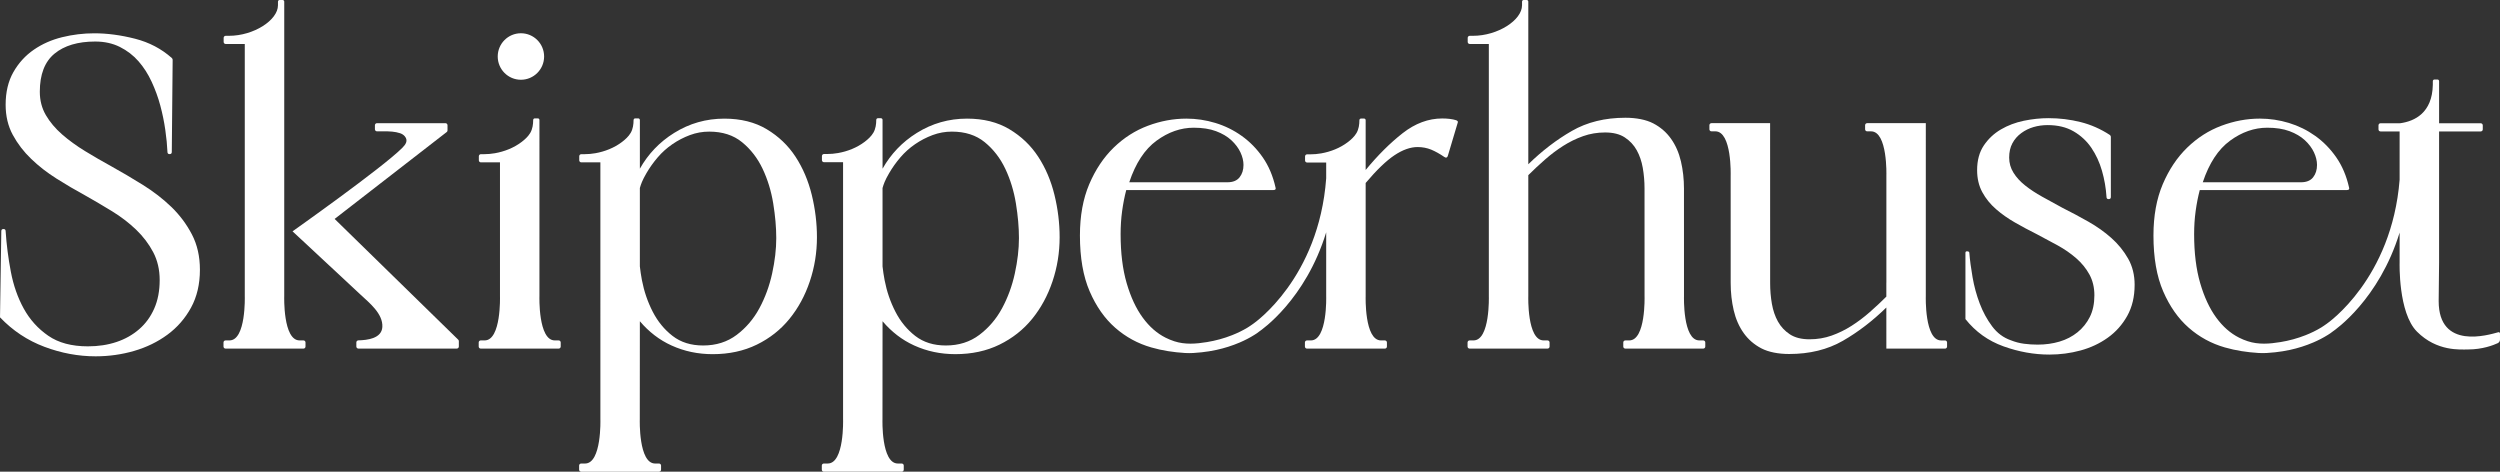 <svg width="212" height="40" viewBox="0 0 212 40" fill="none" xmlns="http://www.w3.org/2000/svg">
<rect x="0" y="0" width="212" height="40" fill="#333333" stroke="none"/>
<path d="M211.858 28.173C211.026 28.402 206.799 29.701 206.799 25.529C206.799 24.842 206.834 22.277 206.834 22.277V11.146H210.367C210.462 11.146 210.539 11.069 210.539 10.974V10.625C210.539 10.53 210.462 10.453 210.367 10.453H206.835V6.879C206.835 6.804 206.774 6.743 206.699 6.743H206.44C206.365 6.743 206.303 6.804 206.303 6.879V7.201C206.253 9.579 204.759 10.272 203.571 10.446C203.54 10.45 203.51 10.452 203.479 10.452H202.14L202.129 10.451C202.129 10.451 202.137 10.452 202.138 10.452H201.868C201.773 10.452 201.696 10.529 201.696 10.625V10.973C201.696 11.069 201.773 11.146 201.868 11.146H203.488V15.239C202.821 23.641 197.404 27.387 197.317 27.448C197.161 27.557 197.009 27.668 196.847 27.767C196.423 28.025 195.974 28.242 195.513 28.424C194.828 28.695 194.113 28.889 193.387 29.008C192.453 29.162 191.524 29.235 190.61 28.937C190.359 28.856 190.115 28.755 189.879 28.636C189.145 28.269 188.496 27.7 187.934 26.929C187.371 26.158 186.918 25.185 186.576 24.01C186.233 22.835 186.062 21.452 186.062 19.861C186.062 19.176 186.105 18.521 186.191 17.897C186.276 17.272 186.393 16.68 186.54 16.116H199.015C199.186 16.116 199.248 16.043 199.199 15.896C198.979 14.917 198.618 14.066 198.116 13.344C197.615 12.622 197.021 12.016 196.337 11.527C195.652 11.038 194.906 10.671 194.098 10.425C193.291 10.181 192.471 10.058 191.64 10.058C190.539 10.058 189.45 10.26 188.374 10.664C187.297 11.067 186.331 11.686 185.475 12.518C184.618 13.35 183.928 14.385 183.402 15.62C182.876 16.856 182.613 18.307 182.613 19.971C182.613 21.856 182.888 23.435 183.438 24.707C183.989 25.98 184.711 27.009 185.604 27.792C186.497 28.576 187.517 29.132 188.667 29.462C189.601 29.73 190.555 29.873 191.523 29.933C191.996 29.962 192.46 29.925 192.93 29.874C193.353 29.829 193.774 29.761 194.189 29.671C194.868 29.523 195.534 29.313 196.172 29.039C196.595 28.857 197.007 28.648 197.397 28.402C197.536 28.314 197.684 28.225 197.809 28.116C198.014 27.979 201.737 25.412 203.488 19.724V22.276C203.488 22.276 203.359 26.518 204.96 28.123C206.652 29.819 208.638 29.634 209.286 29.634C210.512 29.634 211.43 29.276 211.809 29.1C211.926 29.045 211.999 28.928 211.999 28.798V28.28C211.999 28.206 211.929 28.153 211.858 28.173ZM189.108 11.931C190.11 11.197 191.163 10.83 192.263 10.83C192.997 10.83 193.627 10.927 194.153 11.123C194.679 11.32 195.113 11.576 195.456 11.894C195.798 12.213 196.055 12.556 196.226 12.922C196.397 13.29 196.483 13.645 196.483 13.988C196.483 14.404 196.373 14.753 196.153 15.034C195.933 15.315 195.59 15.456 195.126 15.456H186.796C187.334 13.84 188.104 12.666 189.108 11.931Z" fill="white"/>
<path d="M181.016 24.158C181.016 25.162 180.808 26.037 180.392 26.783C179.976 27.529 179.426 28.148 178.741 28.637C178.056 29.127 177.285 29.488 176.429 29.72C175.573 29.953 174.692 30.068 173.787 30.068C172.49 30.068 171.194 29.836 169.898 29.371C168.601 28.906 167.525 28.135 166.669 27.058V21.44C166.669 21.343 166.723 21.3 166.834 21.312C166.944 21.324 166.999 21.367 166.999 21.44C167.048 22.052 167.139 22.744 167.274 23.515C167.408 24.286 167.611 25.026 167.88 25.736C168.149 26.446 168.497 27.088 168.926 27.663C169.353 28.238 169.886 28.636 170.522 28.856C170.889 29.003 171.262 29.101 171.641 29.15C172.02 29.2 172.405 29.224 172.797 29.224C173.457 29.224 174.075 29.138 174.65 28.966C175.224 28.796 175.733 28.532 176.173 28.177C176.613 27.823 176.962 27.388 177.219 26.874C177.476 26.36 177.604 25.748 177.604 25.038C177.604 24.377 177.463 23.79 177.182 23.276C176.901 22.761 176.527 22.303 176.063 21.899C175.598 21.495 175.078 21.134 174.503 20.816C173.928 20.498 173.335 20.18 172.724 19.861C172.087 19.543 171.47 19.213 170.871 18.87C170.271 18.527 169.733 18.148 169.257 17.731C168.78 17.316 168.394 16.838 168.1 16.299C167.807 15.761 167.66 15.137 167.66 14.427C167.66 13.595 167.85 12.897 168.229 12.334C168.609 11.771 169.092 11.318 169.679 10.975C170.266 10.632 170.914 10.387 171.623 10.24C172.333 10.094 173.03 10.02 173.715 10.02C174.645 10.02 175.55 10.13 176.431 10.351C177.311 10.571 178.143 10.938 178.926 11.452C178.975 11.502 179 11.551 179 11.599V16.703C179 16.825 178.939 16.886 178.816 16.886C178.693 16.886 178.632 16.825 178.632 16.703C178.583 15.944 178.455 15.204 178.247 14.482C178.039 13.76 177.739 13.111 177.348 12.535C176.956 11.96 176.455 11.495 175.844 11.14C175.232 10.785 174.498 10.608 173.642 10.608C173.226 10.608 172.829 10.663 172.449 10.773C172.07 10.883 171.721 11.054 171.404 11.287C171.086 11.52 170.835 11.807 170.651 12.149C170.468 12.493 170.377 12.896 170.377 13.361C170.377 13.826 170.499 14.255 170.743 14.646C170.987 15.038 171.317 15.399 171.734 15.729C172.149 16.06 172.633 16.378 173.183 16.684C173.733 16.99 174.302 17.302 174.889 17.62C175.623 17.987 176.357 18.379 177.091 18.795C177.825 19.212 178.48 19.677 179.054 20.191C179.629 20.704 180.1 21.286 180.467 21.934C180.834 22.583 181.017 23.324 181.017 24.156L181.016 24.158Z" fill="white"/>
<path d="M44.174 6.763C45.26 6.763 46.141 5.88 46.141 4.791C46.141 3.703 45.26 2.82 44.174 2.82C43.087 2.82 42.207 3.703 42.207 4.791C42.207 5.88 43.087 6.763 44.174 6.763Z" fill="white"/>
<path d="M47.376 28.867H47.046C45.628 28.867 45.744 25.118 45.744 25.118L45.745 10.175C45.745 10.099 45.684 10.038 45.609 10.038H45.35C45.275 10.038 45.214 10.099 45.214 10.175C45.214 10.545 45.16 10.936 44.969 11.266C44.791 11.573 44.505 11.832 44.225 12.044C43.571 12.539 42.776 12.851 41.973 12.993C41.668 13.046 41.358 13.075 41.048 13.075H40.778C40.683 13.075 40.606 13.152 40.606 13.247V13.596C40.606 13.691 40.683 13.768 40.778 13.768H42.398V25.118C42.398 25.118 42.515 28.867 41.096 28.867H40.766C40.671 28.867 40.594 28.944 40.594 29.04V29.388C40.594 29.484 40.671 29.561 40.766 29.561H47.376C47.471 29.561 47.548 29.484 47.548 29.388V29.04C47.548 28.944 47.471 28.867 47.376 28.867Z" fill="white"/>
<path d="M53.727 10.175C53.727 10.545 53.674 10.936 53.483 11.266C53.305 11.573 53.019 11.832 52.739 12.044C52.085 12.539 51.29 12.851 50.487 12.993C50.182 13.046 49.872 13.075 49.562 13.075H49.292C49.197 13.075 49.12 13.152 49.12 13.247V13.596C49.12 13.691 49.197 13.768 49.292 13.768H50.912L50.913 35.558C50.913 35.558 51.03 39.307 49.611 39.307H49.281C49.185 39.307 49.109 39.384 49.109 39.479V39.828C49.109 39.923 49.185 40.001 49.281 40.001H55.886C55.981 40.001 56.058 39.923 56.058 39.828V39.479C56.058 39.384 55.981 39.307 55.886 39.307H55.556C54.137 39.307 54.254 35.558 54.254 35.558L54.26 27.241C55.022 28.139 55.915 28.829 56.948 29.298C58.024 29.788 59.186 30.033 60.434 30.033C61.828 30.033 63.075 29.763 64.177 29.225C65.277 28.687 66.2 27.959 66.947 27.04C67.693 26.123 68.268 25.064 68.671 23.864C69.075 22.665 69.277 21.417 69.277 20.119C69.277 18.921 69.13 17.721 68.837 16.521C68.543 15.323 68.084 14.245 67.46 13.29C66.837 12.336 66.023 11.56 65.02 10.959C64.017 10.36 62.819 10.06 61.424 10.06C59.883 10.06 58.464 10.464 57.168 11.272C55.927 12.045 54.963 13.06 54.261 14.305V10.176C54.26 10.101 54.199 10.039 54.124 10.039H53.865C53.789 10.039 53.728 10.101 53.728 10.176L53.727 10.175ZM54.26 15.944C54.306 15.783 54.359 15.617 54.434 15.438C54.519 15.23 54.648 14.979 54.819 14.685C55.088 14.22 55.406 13.774 55.773 13.345C56.14 12.917 56.556 12.544 57.021 12.226C57.485 11.907 57.98 11.651 58.507 11.454C59.032 11.259 59.577 11.161 60.139 11.161C61.265 11.161 62.194 11.46 62.928 12.06C63.662 12.66 64.243 13.412 64.671 14.318C65.099 15.223 65.399 16.203 65.57 17.255C65.741 18.308 65.827 19.287 65.827 20.192C65.827 21.123 65.711 22.12 65.479 23.185C65.246 24.249 64.885 25.235 64.396 26.14C63.907 27.046 63.265 27.799 62.47 28.398C61.674 28.998 60.727 29.297 59.626 29.297C58.598 29.297 57.736 29.028 57.039 28.49C56.341 27.952 55.779 27.266 55.351 26.433C54.923 25.602 54.617 24.707 54.434 23.753C54.358 23.355 54.303 22.97 54.26 22.589V15.944Z" fill="white"/>
<path d="M74.307 10.16C74.307 10.53 74.254 10.922 74.063 11.252C73.885 11.559 73.599 11.818 73.319 12.03C72.665 12.524 71.87 12.837 71.067 12.978C70.762 13.032 70.452 13.06 70.142 13.06H69.872C69.777 13.06 69.7 13.137 69.7 13.233V13.582C69.7 13.677 69.777 13.754 69.872 13.754H71.492L71.493 35.558C71.493 35.558 71.61 39.306 70.191 39.306H69.861C69.766 39.306 69.689 39.383 69.689 39.479V39.828C69.689 39.923 69.766 40 69.861 40H76.466C76.561 40 76.638 39.923 76.638 39.828V39.479C76.638 39.383 76.561 39.306 76.466 39.306H76.136C74.717 39.306 74.834 35.558 74.834 35.558L74.84 27.241C75.602 28.139 76.495 28.829 77.528 29.298C78.604 29.788 79.766 30.032 81.014 30.032C82.408 30.032 83.656 29.763 84.757 29.225C85.857 28.686 86.78 27.958 87.527 27.04C88.273 26.122 88.848 25.064 89.251 23.864C89.655 22.665 89.857 21.417 89.857 20.119C89.857 18.92 89.71 17.72 89.417 16.521C89.123 15.322 88.665 14.244 88.04 13.29C87.417 12.336 86.603 11.559 85.6 10.959C84.597 10.359 83.399 10.059 82.004 10.059C80.463 10.059 79.044 10.463 77.748 11.271C76.507 12.044 75.543 13.06 74.841 14.304V13.44L74.84 13.441V10.162C74.84 10.086 74.778 10.025 74.703 10.025H74.444C74.369 10.025 74.308 10.086 74.308 10.162L74.307 10.16ZM74.839 15.944C74.885 15.783 74.939 15.617 75.013 15.438C75.098 15.23 75.227 14.979 75.399 14.685C75.668 14.22 75.986 13.774 76.353 13.345C76.72 12.917 77.135 12.544 77.6 12.226C78.064 11.907 78.56 11.651 79.086 11.454C79.612 11.259 80.156 11.161 80.719 11.161C81.844 11.161 82.774 11.46 83.508 12.06C84.242 12.66 84.823 13.412 85.251 14.318C85.678 15.223 85.978 16.203 86.15 17.255C86.321 18.308 86.407 19.287 86.407 20.192C86.407 21.123 86.29 22.12 86.058 23.185C85.826 24.249 85.465 25.235 84.976 26.14C84.487 27.046 83.844 27.799 83.049 28.398C82.254 28.998 81.306 29.297 80.206 29.297C79.178 29.297 78.316 29.028 77.618 28.49C76.921 27.952 76.358 27.266 75.931 26.433C75.502 25.602 75.197 24.707 75.014 23.753C74.937 23.355 74.883 22.97 74.839 22.589V15.944Z" fill="white"/>
<path d="M123.476 10.193C123.158 10.096 122.766 10.046 122.302 10.046C121.128 10.046 120.009 10.463 118.945 11.294C117.881 12.127 116.835 13.168 115.808 14.415V10.188C115.808 10.113 115.747 10.052 115.672 10.052H115.413C115.338 10.052 115.277 10.113 115.277 10.188C115.277 10.558 115.223 10.95 115.032 11.28C114.854 11.587 114.568 11.846 114.288 12.058C113.634 12.553 112.84 12.865 112.036 13.007C111.731 13.06 111.421 13.088 111.111 13.088H110.841C110.746 13.088 110.669 13.166 110.669 13.261V13.61C110.669 13.705 110.746 13.782 110.841 13.782H112.461V15.119C111.837 23.605 106.371 27.387 106.282 27.449C106.127 27.558 105.975 27.668 105.813 27.767C105.389 28.025 104.94 28.242 104.479 28.424C103.794 28.696 103.079 28.889 102.353 29.009C101.419 29.162 100.49 29.236 99.576 28.938C99.325 28.856 99.081 28.755 98.845 28.637C98.111 28.27 97.462 27.701 96.9 26.93C96.336 26.159 95.884 25.186 95.541 24.011C95.199 22.836 95.028 21.453 95.028 19.862C95.028 19.177 95.071 18.522 95.156 17.898C95.242 17.273 95.358 16.681 95.505 16.117H107.981C108.152 16.117 108.213 16.044 108.164 15.897C107.944 14.918 107.583 14.067 107.082 13.345C106.581 12.623 105.987 12.017 105.302 11.528C104.617 11.039 103.871 10.671 103.064 10.426C102.257 10.181 101.437 10.059 100.605 10.059C99.505 10.059 98.416 10.261 97.339 10.665C96.263 11.068 95.296 11.687 94.44 12.518C93.584 13.351 92.893 14.386 92.367 15.621C91.841 16.857 91.578 18.308 91.578 19.972C91.578 21.857 91.854 23.436 92.404 24.708C92.954 25.981 93.676 27.01 94.569 27.793C95.462 28.577 96.483 29.133 97.633 29.463C98.566 29.732 99.52 29.874 100.488 29.934C100.961 29.963 101.425 29.926 101.895 29.875C102.318 29.83 102.739 29.762 103.155 29.672C103.833 29.524 104.499 29.314 105.138 29.04C105.56 28.858 105.972 28.649 106.362 28.403C106.502 28.315 106.65 28.226 106.774 28.117C106.979 27.98 110.714 25.406 112.461 19.701V25.119C112.461 25.119 112.578 28.868 111.159 28.868H110.829C110.734 28.868 110.657 28.945 110.657 29.04V29.389C110.657 29.485 110.734 29.562 110.829 29.562H117.439C117.535 29.562 117.611 29.485 117.611 29.389V29.04C117.611 28.945 117.535 28.868 117.439 28.868H117.109C115.691 28.868 115.808 25.119 115.808 25.119V15.517C116.737 14.416 117.55 13.633 118.247 13.168C118.945 12.703 119.599 12.47 120.21 12.47C120.626 12.47 121.011 12.544 121.367 12.69C121.72 12.838 122.094 13.046 122.486 13.315C122.632 13.412 122.73 13.376 122.779 13.205L123.623 10.377C123.647 10.303 123.599 10.242 123.476 10.193ZM98.073 11.931C99.075 11.197 100.128 10.83 101.228 10.83C101.962 10.83 102.592 10.927 103.118 11.123C103.644 11.32 104.078 11.576 104.421 11.894C104.763 12.213 105.02 12.556 105.191 12.922C105.362 13.29 105.448 13.645 105.448 13.988C105.448 14.404 105.338 14.753 105.118 15.034C104.897 15.315 104.555 15.456 104.091 15.456H95.761C96.299 13.84 97.069 12.666 98.073 11.931Z" fill="white"/>
<path d="M144.435 28.867H144.104C142.686 28.867 142.803 25.118 142.803 25.118L142.801 15.995C142.801 15.189 142.715 14.42 142.544 13.687C142.372 12.953 142.091 12.312 141.7 11.763C141.308 11.213 140.807 10.78 140.196 10.462C139.585 10.145 138.744 9.985 137.84 9.985C136.103 9.985 134.587 10.358 133.29 11.104C131.999 11.846 130.769 12.788 129.6 13.929V0.137C129.6 0.061 129.539 0 129.464 0H129.205C129.13 0 129.069 0.061 129.069 0.137V0.448C129.069 1.702 127.026 3.037 124.903 3.037H124.633C124.538 3.037 124.461 3.114 124.461 3.209V3.558C124.461 3.653 124.538 3.73 124.633 3.73H126.253V25.118C126.253 25.118 126.37 28.867 124.952 28.867H124.621C124.526 28.867 124.449 28.944 124.449 29.04V29.388C124.449 29.484 124.526 29.561 124.621 29.561H131.232C131.327 29.561 131.404 29.484 131.404 29.388V29.04C131.404 28.944 131.327 28.867 131.232 28.867H130.902C129.483 28.867 129.6 25.118 129.6 25.118V14.854C130.036 14.418 130.502 13.983 130.998 13.547C131.498 13.106 132.018 12.715 132.557 12.372C133.095 12.029 133.658 11.754 134.245 11.546C134.832 11.338 135.456 11.233 136.117 11.233C136.801 11.233 137.358 11.374 137.786 11.656C138.214 11.938 138.55 12.298 138.795 12.739C139.039 13.179 139.211 13.681 139.309 14.244C139.406 14.808 139.456 15.383 139.456 15.97L139.458 25.119C139.458 25.119 139.574 28.868 138.156 28.868H137.826C137.731 28.868 137.654 28.945 137.654 29.04V29.389C137.654 29.484 137.731 29.561 137.826 29.561H144.436C144.531 29.561 144.608 29.484 144.608 29.389V29.04C144.608 28.945 144.531 28.868 144.436 28.868L144.435 28.867Z" fill="white"/>
<path d="M164.94 28.87H164.61C163.192 28.87 163.308 25.121 163.308 25.121L163.309 10.444H158.333C158.238 10.444 158.161 10.521 158.161 10.617V10.965C158.161 11.061 158.238 11.138 158.333 11.138H158.663C160.082 11.138 159.965 14.886 159.965 14.886V23.976H159.962V25.153C159.527 25.588 159.062 26.023 158.567 26.458C158.066 26.899 157.546 27.29 157.008 27.633C156.47 27.976 155.907 28.251 155.32 28.459C154.733 28.667 154.109 28.772 153.448 28.772C152.764 28.772 152.207 28.631 151.779 28.349C151.351 28.067 151.015 27.707 150.769 27.266C150.525 26.826 150.354 26.324 150.256 25.761C150.159 25.197 150.109 24.622 150.109 24.035L150.105 10.444H145.129C145.033 10.444 144.957 10.521 144.957 10.616V10.965C144.957 11.06 145.033 11.137 145.129 11.137H145.459C146.877 11.137 146.76 14.886 146.76 14.886L146.762 24.009C146.762 24.815 146.848 25.585 147.019 26.318C147.191 27.051 147.472 27.692 147.863 28.242C148.255 28.791 148.756 29.224 149.367 29.542C149.978 29.86 150.819 30.019 151.723 30.019C153.46 30.019 154.976 29.646 156.273 28.901C157.564 28.159 158.793 27.217 159.962 26.077L159.963 29.563H164.939C165.034 29.563 165.111 29.485 165.111 29.39V29.041C165.111 28.946 165.034 28.869 164.939 28.869L164.94 28.87Z" fill="white"/>
<path d="M16.953 22.872C16.953 24.097 16.702 25.167 16.201 26.085C15.699 27.003 15.033 27.768 14.201 28.38C13.369 28.992 12.427 29.451 11.376 29.757C10.324 30.063 9.235 30.216 8.11 30.216C6.642 30.216 5.193 29.946 3.762 29.407C2.331 28.87 1.077 28.037 0.001 26.91L0.111 19.604C0.111 19.482 0.171 19.421 0.294 19.421C0.417 19.421 0.478 19.482 0.478 19.604C0.551 20.73 0.698 21.875 0.918 23.037C1.139 24.2 1.505 25.246 2.019 26.177C2.532 27.107 3.223 27.872 4.092 28.471C4.96 29.071 6.079 29.37 7.45 29.37C8.331 29.37 9.137 29.248 9.872 29.003C10.606 28.759 11.247 28.398 11.798 27.92C12.349 27.443 12.777 26.855 13.082 26.158C13.388 25.46 13.541 24.659 13.541 23.753C13.541 22.871 13.358 22.082 12.991 21.385C12.623 20.687 12.14 20.051 11.541 19.475C10.942 18.9 10.262 18.38 9.505 17.915C8.746 17.45 7.976 16.997 7.193 16.556C6.386 16.116 5.584 15.645 4.789 15.143C3.994 14.642 3.279 14.084 2.643 13.472C2.006 12.861 1.487 12.181 1.083 11.435C0.679 10.688 0.478 9.837 0.478 8.882C0.478 7.806 0.698 6.881 1.138 6.11C1.578 5.339 2.153 4.709 2.863 4.219C3.572 3.73 4.373 3.375 5.266 3.155C6.158 2.935 7.07 2.824 8 2.824C9.1 2.824 10.25 2.978 11.449 3.283C12.648 3.59 13.688 4.134 14.568 4.917C14.617 4.967 14.641 5.016 14.641 5.065L14.568 12.886C14.568 13.008 14.507 13.069 14.384 13.069C14.261 13.069 14.2 13.008 14.2 12.886C14.176 12.322 14.115 11.698 14.017 11.012C13.919 10.328 13.779 9.642 13.595 8.956C13.412 8.271 13.167 7.598 12.861 6.937C12.555 6.276 12.183 5.695 11.742 5.193C11.302 4.691 10.776 4.287 10.165 3.981C9.552 3.675 8.855 3.522 8.073 3.522C6.604 3.522 5.455 3.865 4.623 4.55C3.791 5.236 3.376 6.312 3.376 7.781C3.376 8.515 3.547 9.176 3.89 9.764C4.232 10.351 4.691 10.896 5.265 11.398C5.84 11.899 6.489 12.371 7.21 12.811C7.931 13.252 8.672 13.68 9.43 14.097C10.311 14.587 11.203 15.112 12.109 15.675C13.013 16.239 13.821 16.863 14.531 17.548C15.24 18.234 15.821 19.011 16.274 19.88C16.727 20.749 16.953 21.747 16.953 22.872Z" fill="white"/>
<path d="M25.735 28.867H25.405C23.986 28.867 24.103 25.118 24.103 25.118L24.104 0.137C24.104 0.061 24.043 0 23.968 0H23.709C23.634 0 23.572 0.061 23.572 0.137V0.448C23.572 1.702 21.53 3.037 19.407 3.037H19.137C19.042 3.037 18.965 3.114 18.965 3.209V3.558C18.965 3.653 19.042 3.73 19.137 3.73H20.757V25.118C20.757 25.118 20.874 28.867 19.456 28.867H19.125C19.03 28.867 18.953 28.944 18.953 29.04V29.388C18.953 29.484 19.03 29.561 19.125 29.561H25.735C25.831 29.561 25.907 29.484 25.907 29.388V29.04C25.907 28.944 25.83 28.867 25.735 28.867Z" fill="white"/>
<path d="M24.807 19.616C26.163 20.878 27.519 22.141 28.875 23.403L30.6 25.01C31.329 25.689 32.488 26.61 32.423 27.73C32.367 28.707 31.141 28.845 30.389 28.862C30.294 28.864 30.218 28.942 30.218 29.037C30.218 29.143 30.218 29.279 30.218 29.385C30.218 29.482 30.296 29.56 30.393 29.56H38.735C38.831 29.56 38.91 29.482 38.91 29.385V28.93C38.91 28.886 38.894 28.844 38.864 28.812L28.377 18.565L37.891 11.189C37.928 11.156 37.949 11.108 37.949 11.058V10.62C37.949 10.523 37.871 10.445 37.774 10.445H31.968C31.872 10.445 31.793 10.523 31.793 10.62V10.963C31.793 11.059 31.872 11.138 31.968 11.138H32.557C33.01 11.133 33.504 11.152 33.934 11.299C34.085 11.35 34.224 11.437 34.327 11.559C34.64 11.931 34.385 12.267 34.108 12.544C32.417 14.238 24.807 19.616 24.807 19.616Z" fill="white"/>
</svg>
